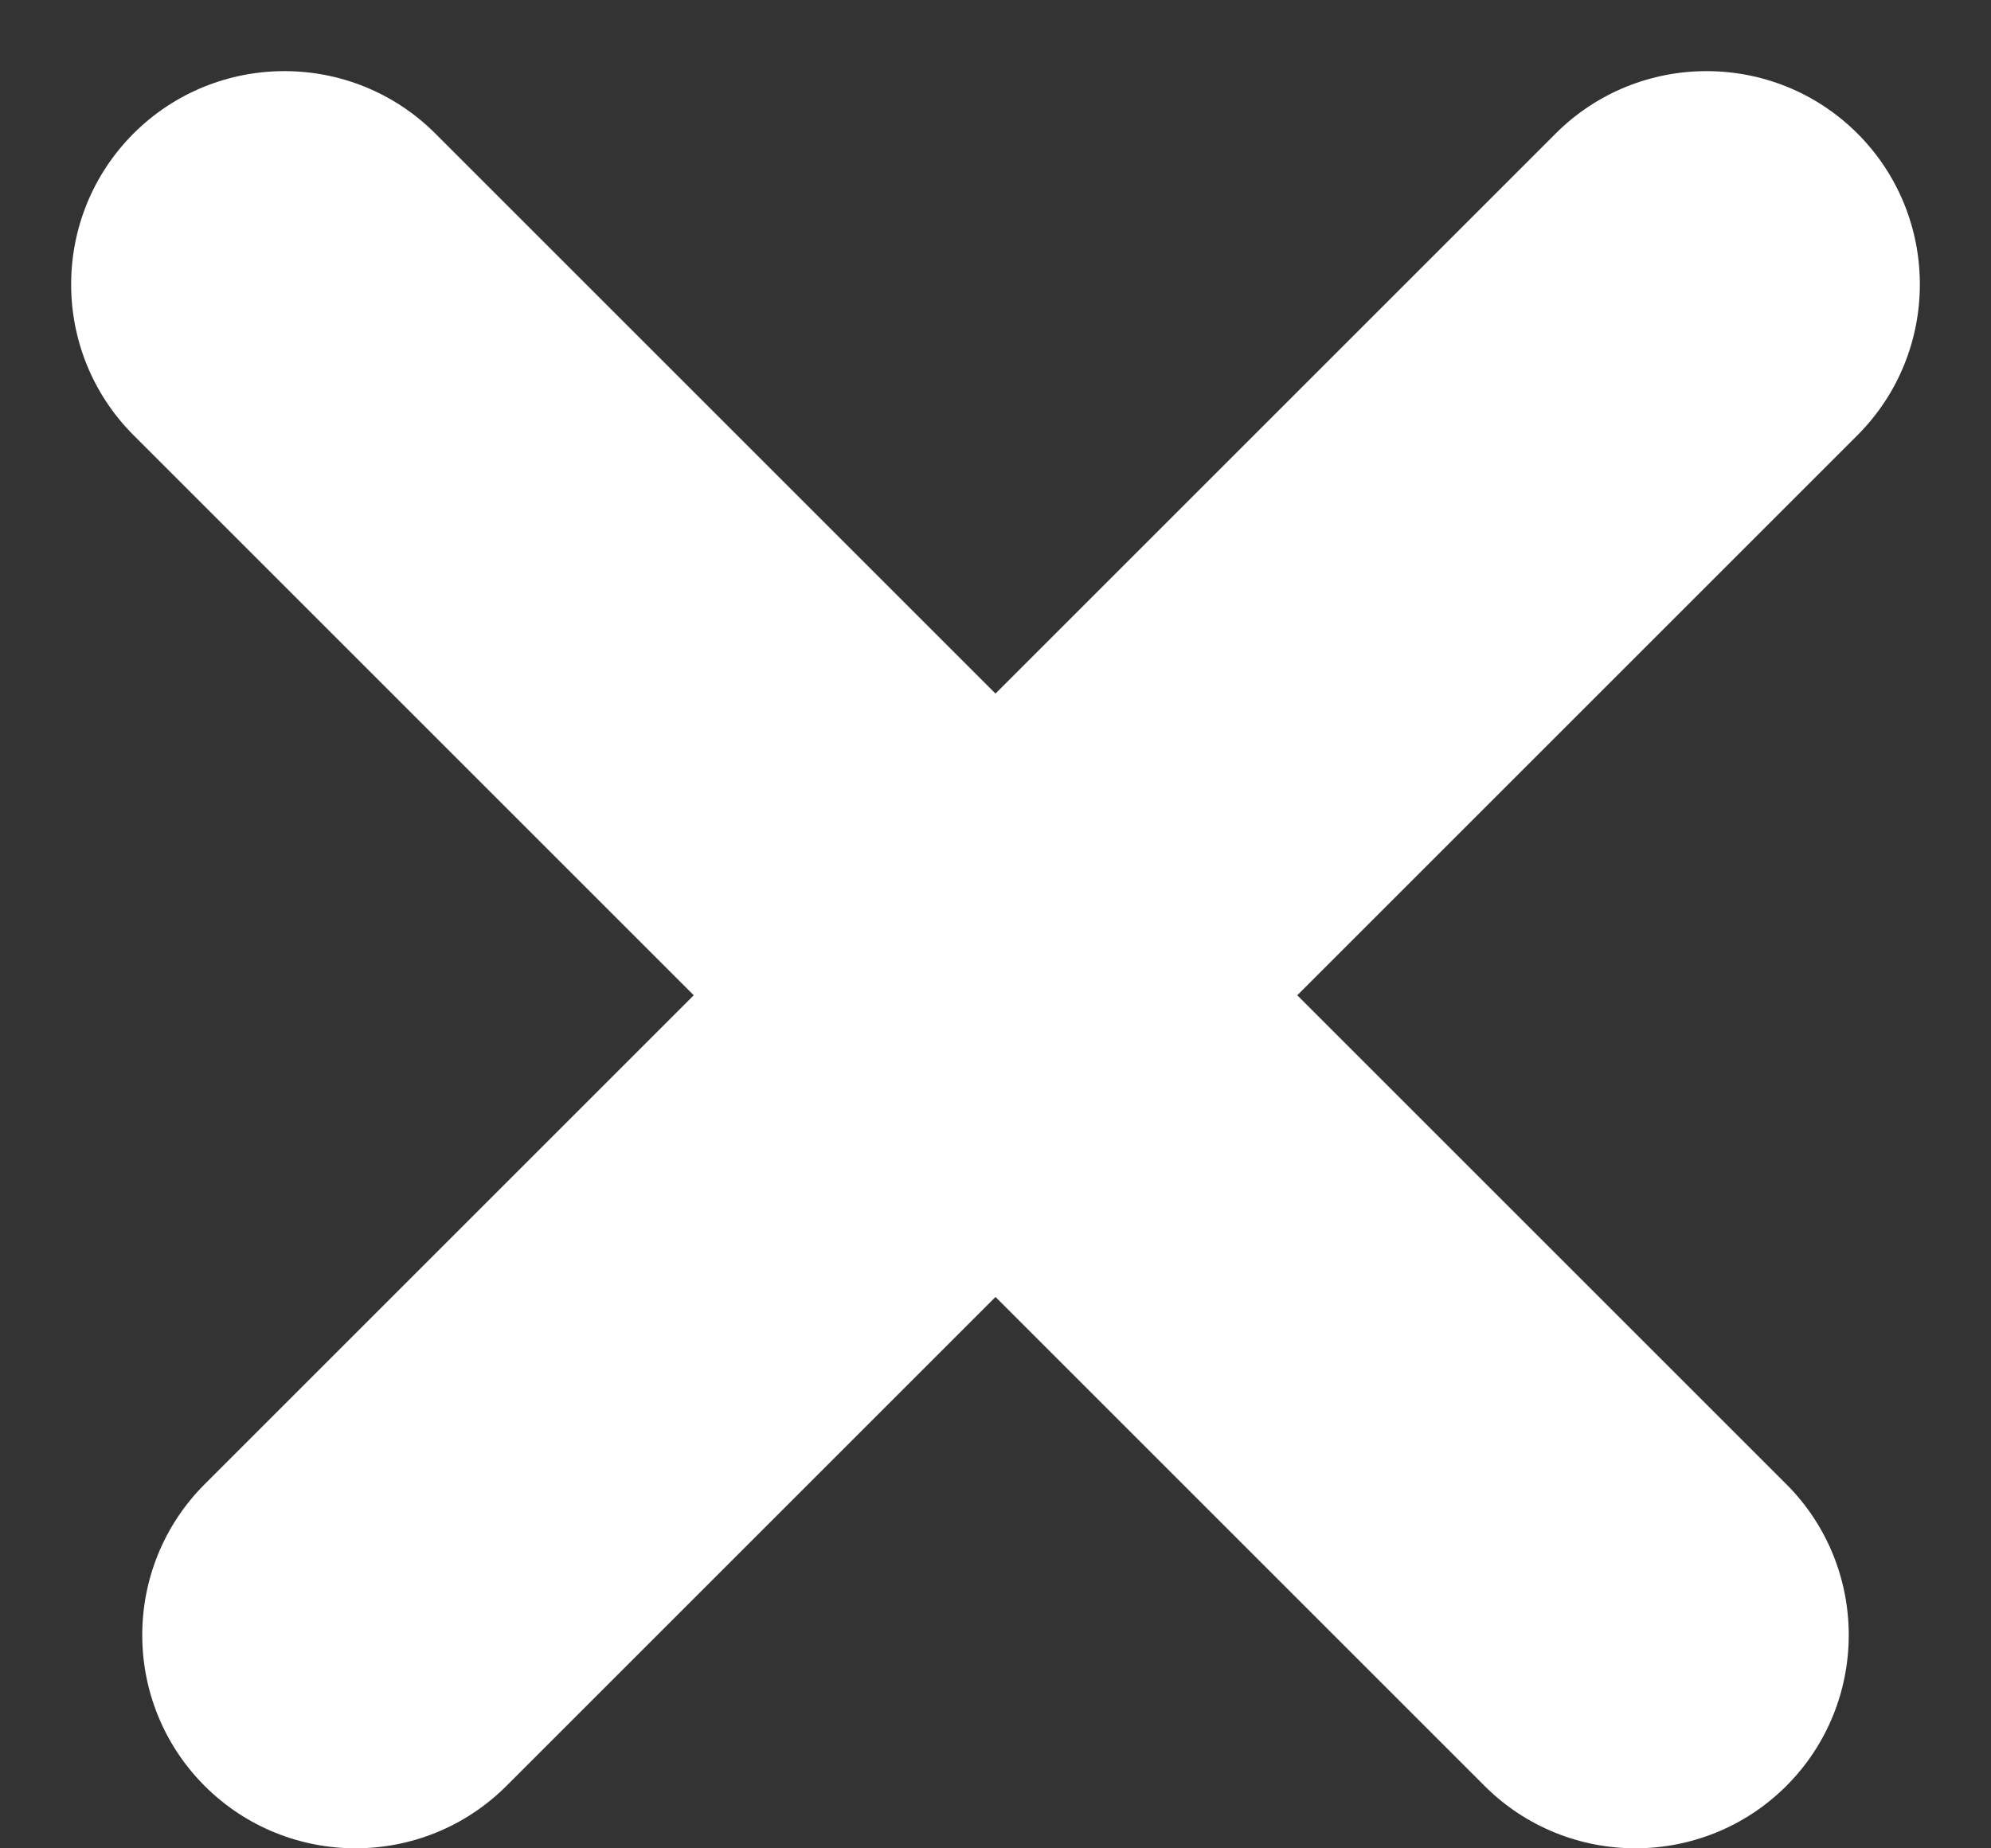 <svg width="14" height="13" viewBox="0 0 14 13" fill="none" xmlns="http://www.w3.org/2000/svg">
<rect x="0" y="0" width="14" height="13" fill="#333333" stroke="none"/>
<path d="M1.439 10.439C0.854 11.025 0.854 11.975 1.439 12.561C2.025 13.146 2.975 13.146 3.561 12.561L1.439 10.439ZM13.061 3.061C13.646 2.475 13.646 1.525 13.061 0.939C12.475 0.354 11.525 0.354 10.939 0.939L13.061 3.061ZM3.561 12.561L13.061 3.061L10.939 0.939L1.439 10.439L3.561 12.561Z" fill="white"/>
<path d="M3.061 0.939C2.475 0.354 1.525 0.354 0.939 0.939C0.354 1.525 0.354 2.475 0.939 3.061L3.061 0.939ZM10.439 12.561C11.025 13.146 11.975 13.146 12.561 12.561C13.146 11.975 13.146 11.025 12.561 10.439L10.439 12.561ZM0.939 3.061L10.439 12.561L12.561 10.439L3.061 0.939L0.939 3.061Z" fill="white"/>
</svg>
